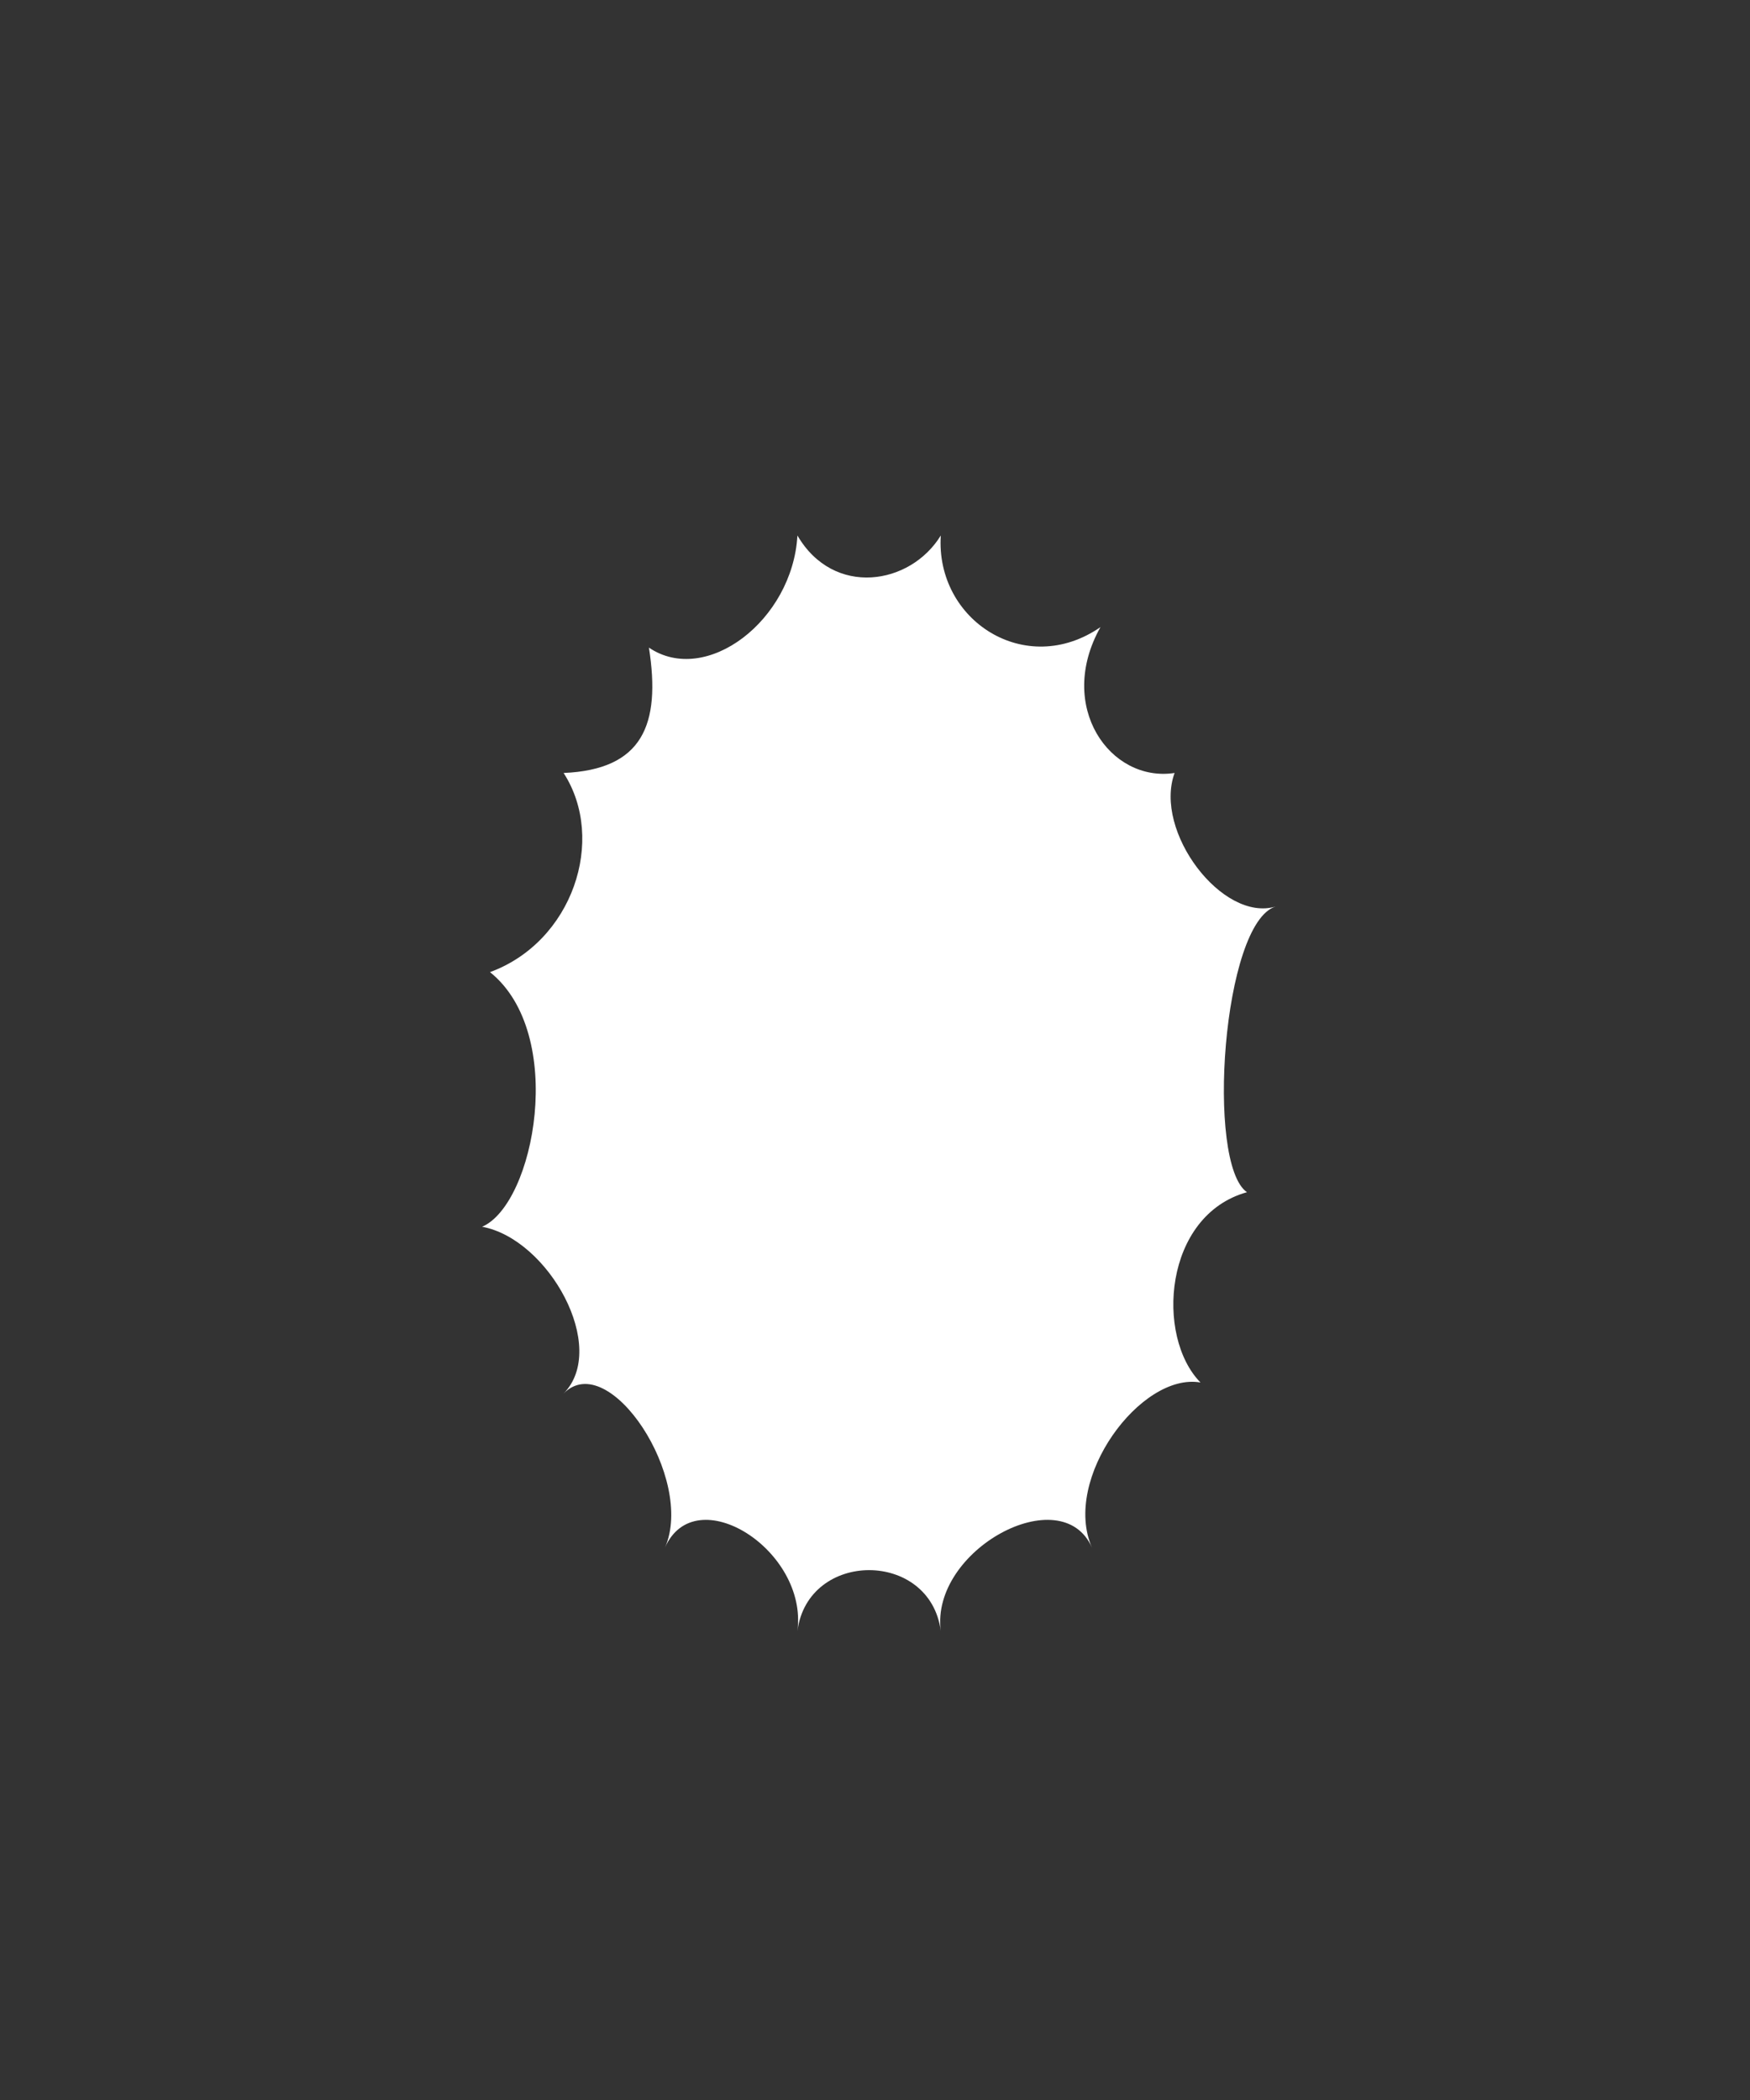 <svg fill="none" height="1200" viewBox="0 0 1000 1200" width="1000" xmlns="http://www.w3.org/2000/svg" xmlns:xlink="http://www.w3.org/1999/xlink"><rect x="0" y="0" width="1000" height="1200" fill="#333333" stroke="none"/><clipPath id="a"><path d="m0 0h1000v1200h-1000z"/></clipPath><g clip-path="url(#a)"><path d="m537.589 306.001c-17.408 28.399-61.24 35.443-81.919 0-2.757 48.595-52.23 86.169-84.853 64.067 6.93 44.295-3.756 69.698-48.755 71.633 24.605 38.142 5.099 96.515-42.062 113.799 44.003 35.271 25.5 132.5-4.5 145.5 38 7 72.424 69.034 46.561 95.301 25.861-26.267 75.206 48.737 57.925 88.048 17.281-39.311 81.751 1.281 75.683 47.651 6.068-46.37 75.851-46.37 81.919 0-6.068-46.37 69.115-86.962 86.395-47.651-17.28-39.311 28.017-100.349 62.017-94.349-25.862-26.266-21-95.5 26.547-108.74-23.547-16.26-14.053-154.037 16.453-163.26-30.506 9.223-70-43-57.803-76.299-36.874 5.616-67.8-38.113-42.36-83.345-42.702 29.499-94.335-3.76-91.248-52.355z" fill="#fff"/></g></svg>